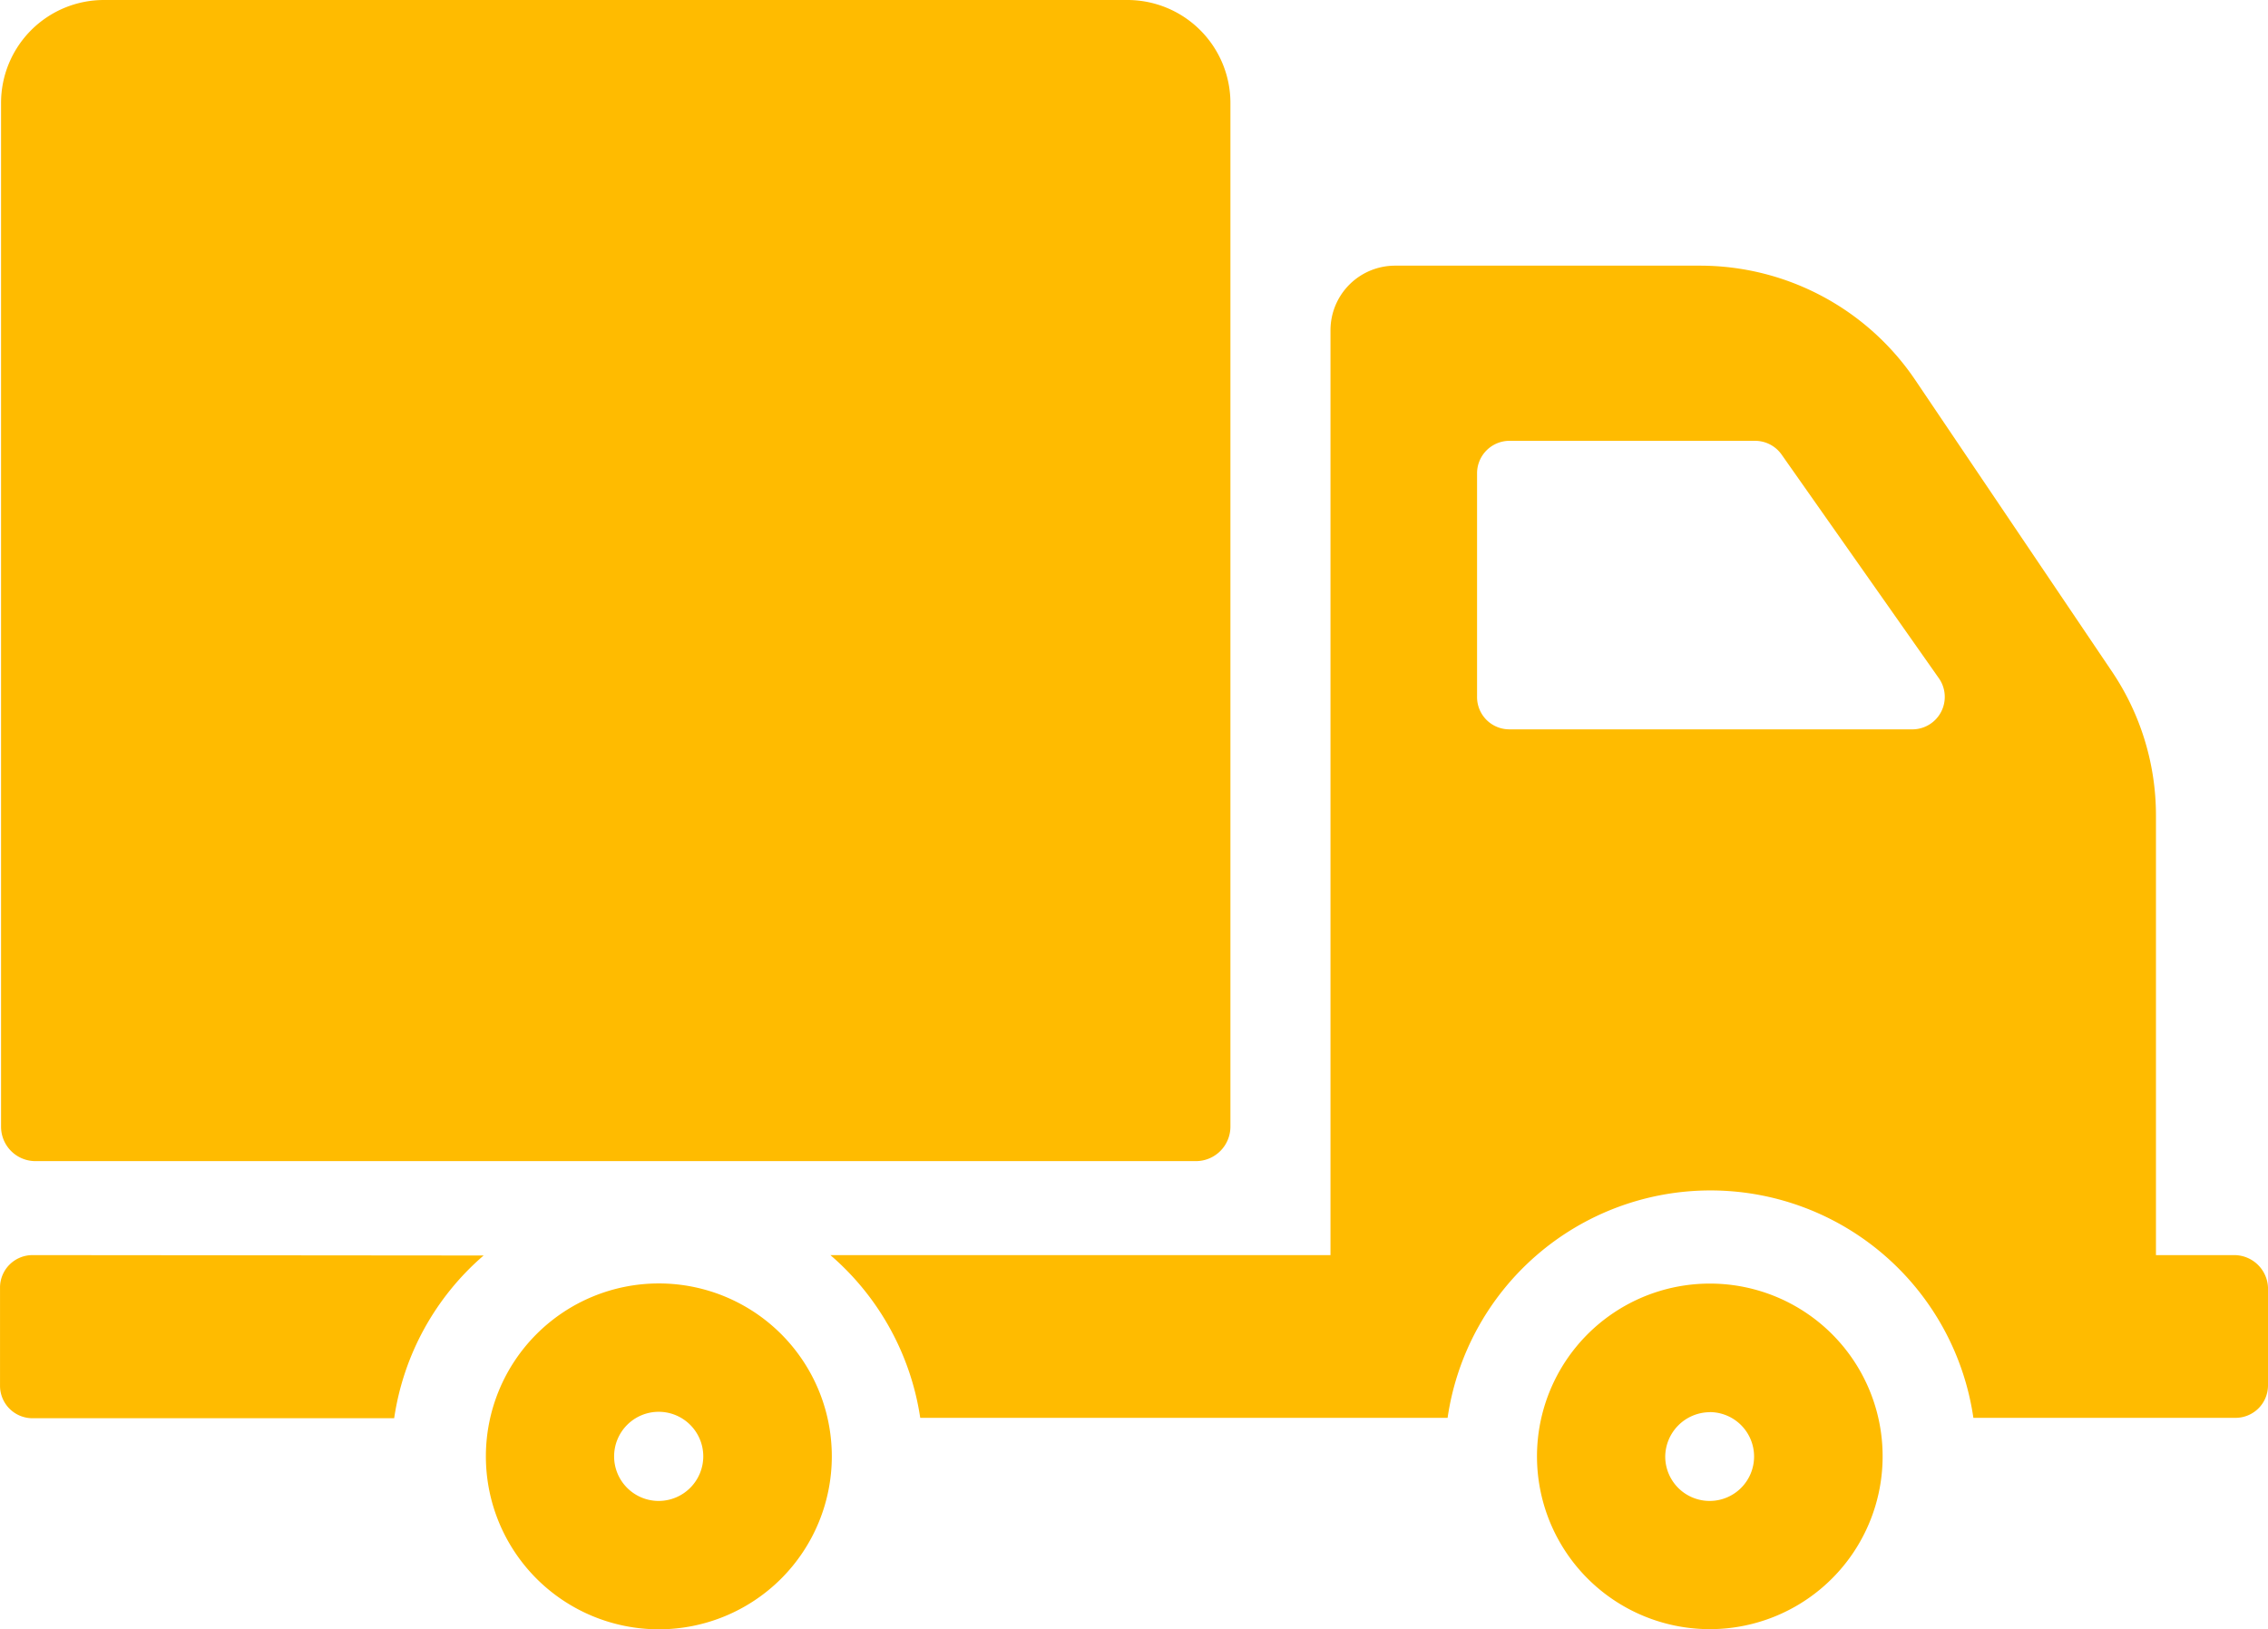 <?xml version="1.0" encoding="UTF-8"?> <svg xmlns="http://www.w3.org/2000/svg" width="104.755" height="75.27" viewBox="0 0 104.755 75.27"><g id="Grupo_162" data-name="Grupo 162" transform="translate(0)"><path id="Trazado_283" data-name="Trazado 283" d="M1.495,20.83a1.5,1.5,0,0,0-1.5,1.508v4.534a1.5,1.5,0,0,0,1.5,1.494H18.2a12.275,12.275,0,0,1,4.132-7.518Z" transform="translate(0.006 37.153)" fill="#fb0"></path><path id="Trazado_284" data-name="Trazado 284" d="M1.589,57.858H55.2A1.594,1.594,0,0,0,56.79,56.27V8.981a4.759,4.759,0,0,0-4.764-4.764H4.758A4.752,4.752,0,0,0,.008,8.981V56.27a1.588,1.588,0,0,0,1.581,1.588Z" transform="translate(0.041 -4.217)" fill="#fb0"></path><path id="Trazado_285" data-name="Trazado 285" d="M75.849,53.447h-3.64V33.155a11.883,11.883,0,0,0-2.045-6.687L61.078,13a12,12,0,0,0-9.905-5.263h-14.1a2.984,2.984,0,0,0-2.991,2.984V53.447H10.983a12.317,12.317,0,0,1,4.15,7.518H39.491a12.27,12.27,0,0,1,24.285,0h12.1a1.5,1.5,0,0,0,1.508-1.494V54.937A1.565,1.565,0,0,0,75.849,53.447ZM60.963,29.158H42.346a1.49,1.49,0,0,1-1.494-1.5V17.323a1.5,1.5,0,0,1,1.494-1.494H53.689a1.5,1.5,0,0,1,1.229.635L62.184,26.8a1.5,1.5,0,0,1-1.222,2.359Z" transform="translate(27.371 4.536)" fill="#fb0"></path><path id="Trazado_286" data-name="Trazado 286" d="M28.318,21.207a7.982,7.982,0,1,0,7.975,7.982A7.974,7.974,0,0,0,28.318,21.207Zm0,5.937A2.052,2.052,0,1,1,26.252,29.2a2.071,2.071,0,0,1,2.066-2.052Z" transform="translate(50.662 38.092)" fill="#fb0"></path><path id="Trazado_287" data-name="Trazado 287" d="M14.418,21.205a7.989,7.989,0,1,0,7.989,7.989,7.987,7.987,0,0,0-7.989-7.989Zm0,10.048a2.059,2.059,0,1,1,2.052-2.059A2.063,2.063,0,0,1,14.418,31.253Z" transform="translate(16.013 38.087)" fill="#fb0"></path></g></svg> 